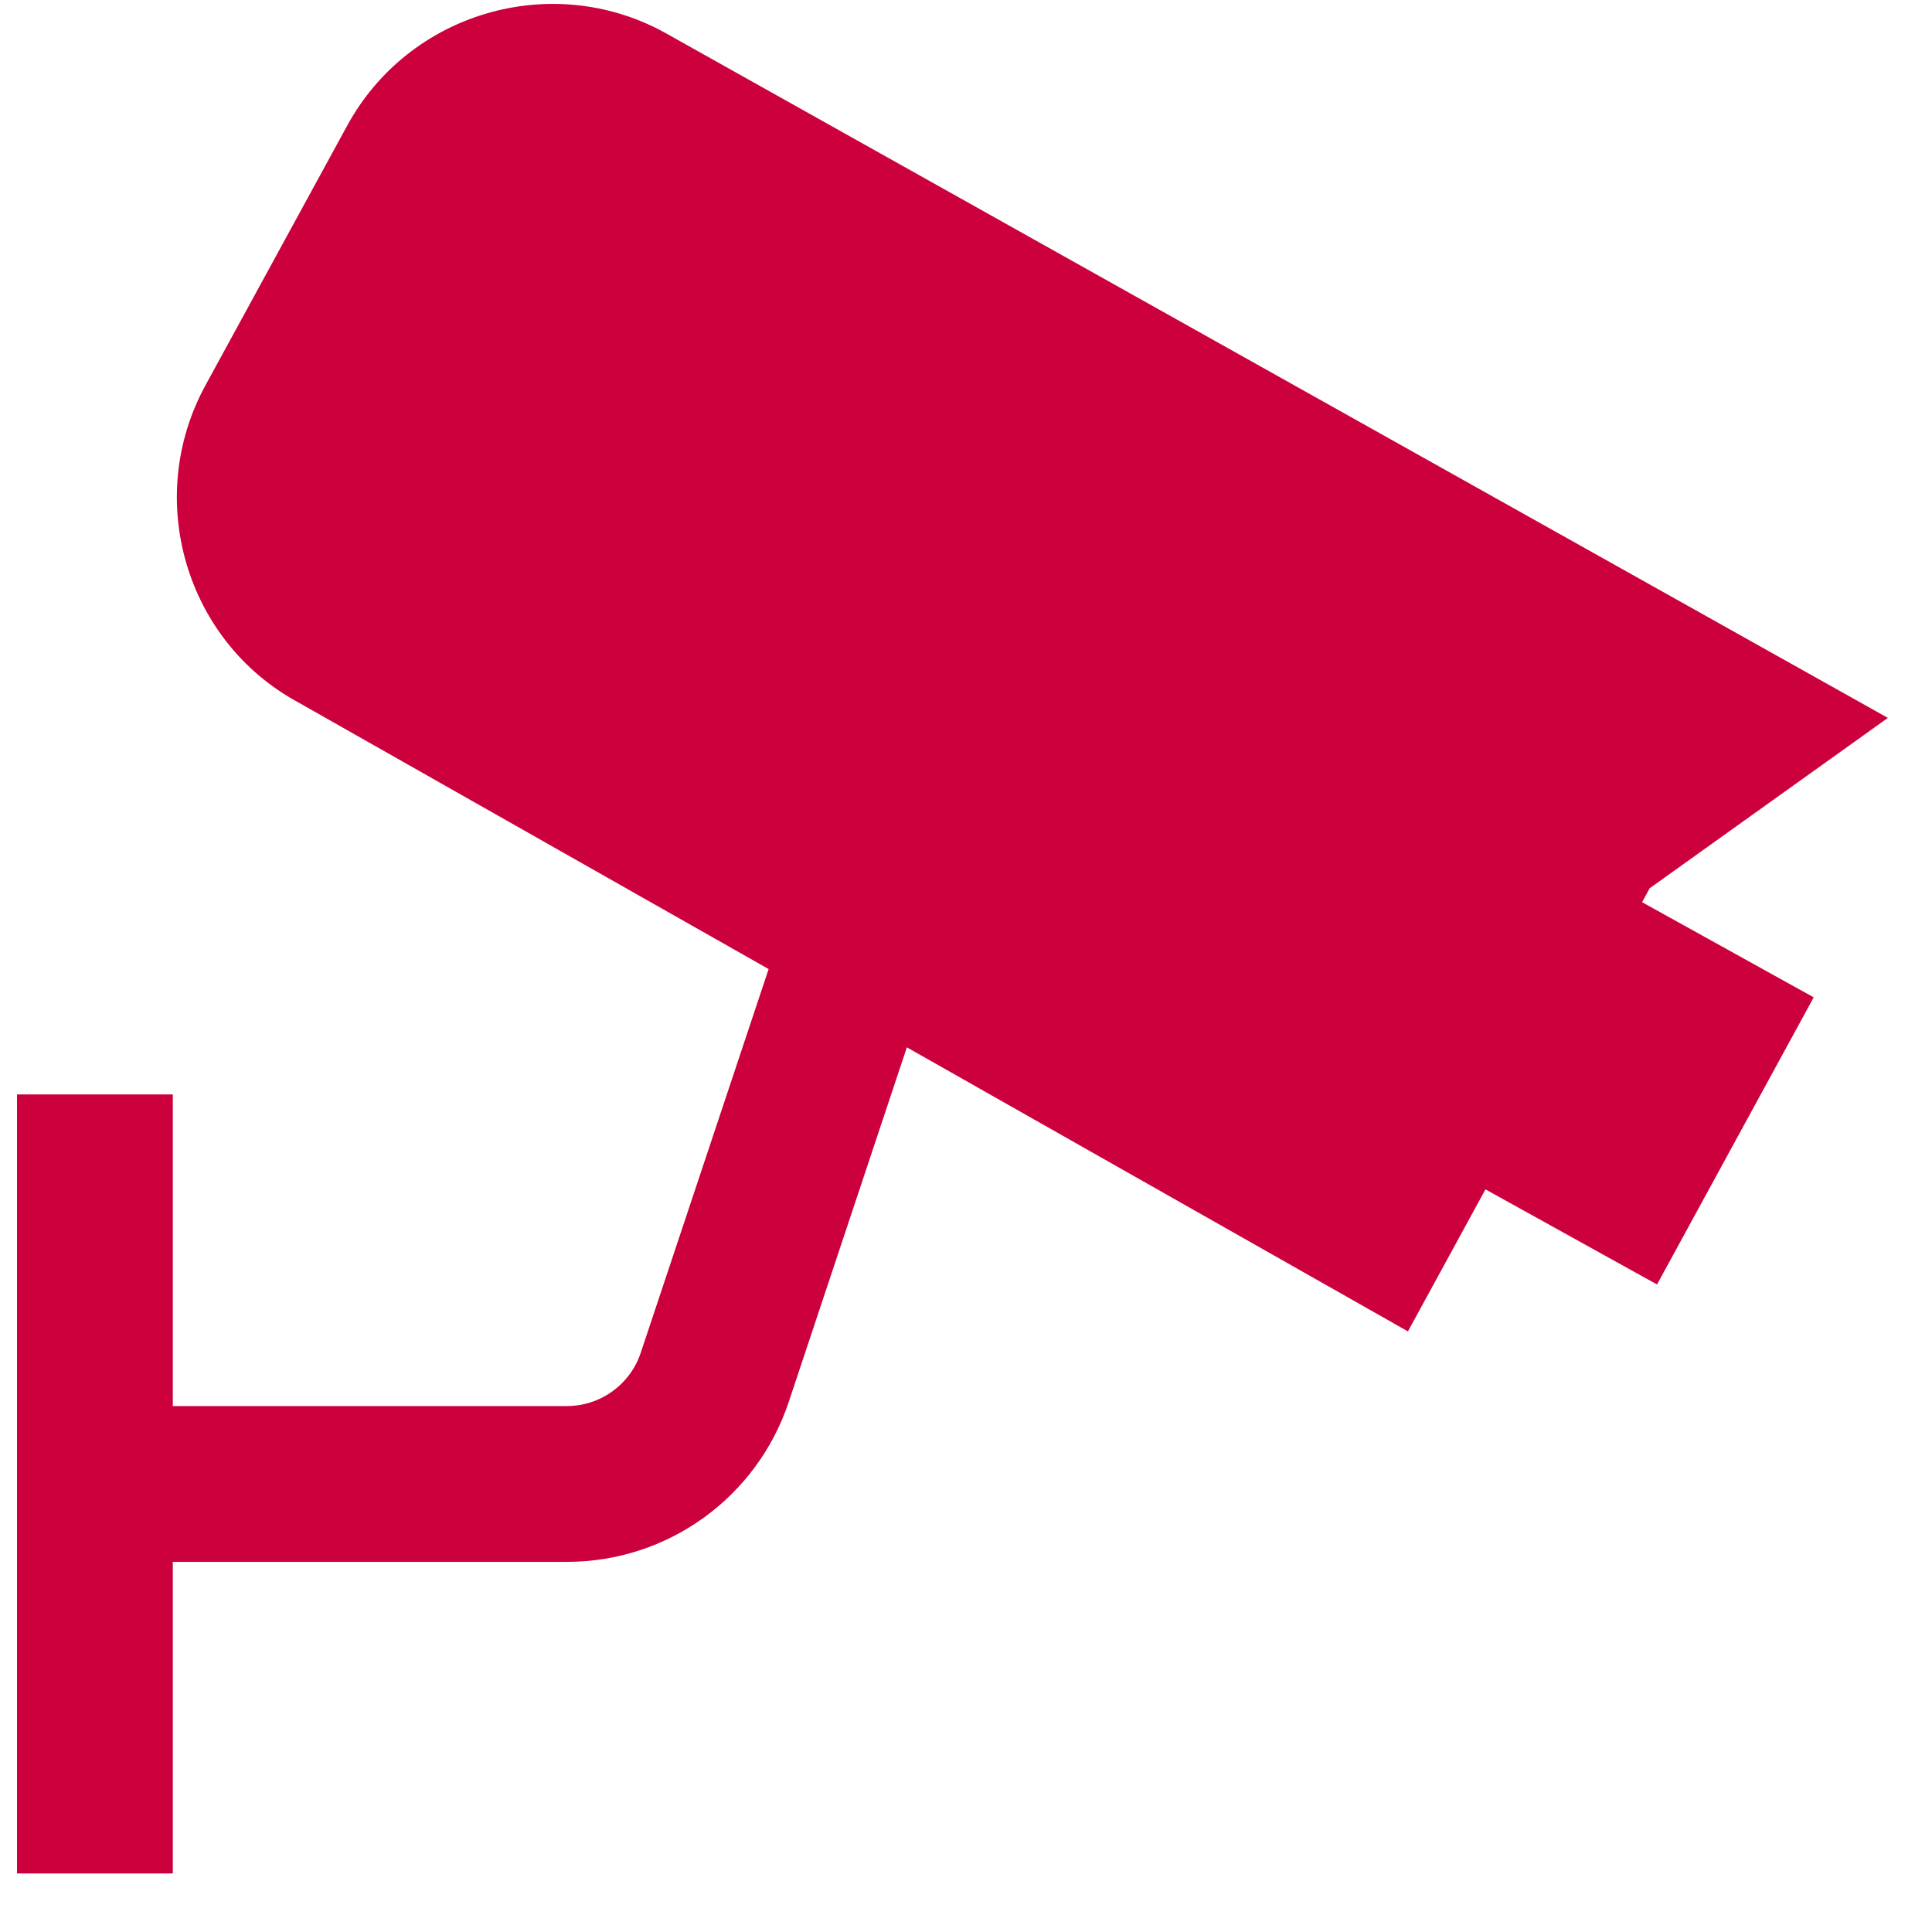 <svg width="31" height="31" viewBox="0 0 31 31" fill="none" xmlns="http://www.w3.org/2000/svg">
<path d="M26.475 14.249L30.292 11.519L10.646 0.512C8.836 -0.467 6.558 0.207 5.572 2.014L3.296 6.184C2.306 7.999 2.976 10.282 4.773 11.263L12.333 15.549L10.281 21.706C10.111 22.217 9.633 22.561 9.095 22.561H2.773V17.561H0.273V30.061H2.773V25.061H9.097C10.713 25.061 12.143 24.03 12.655 22.497L14.551 16.805L22.591 21.363L23.835 19.084L26.588 20.61L29.102 16.003L26.348 14.476L26.473 14.247L26.475 14.249Z" fill="#CC003D"/>
</svg>
